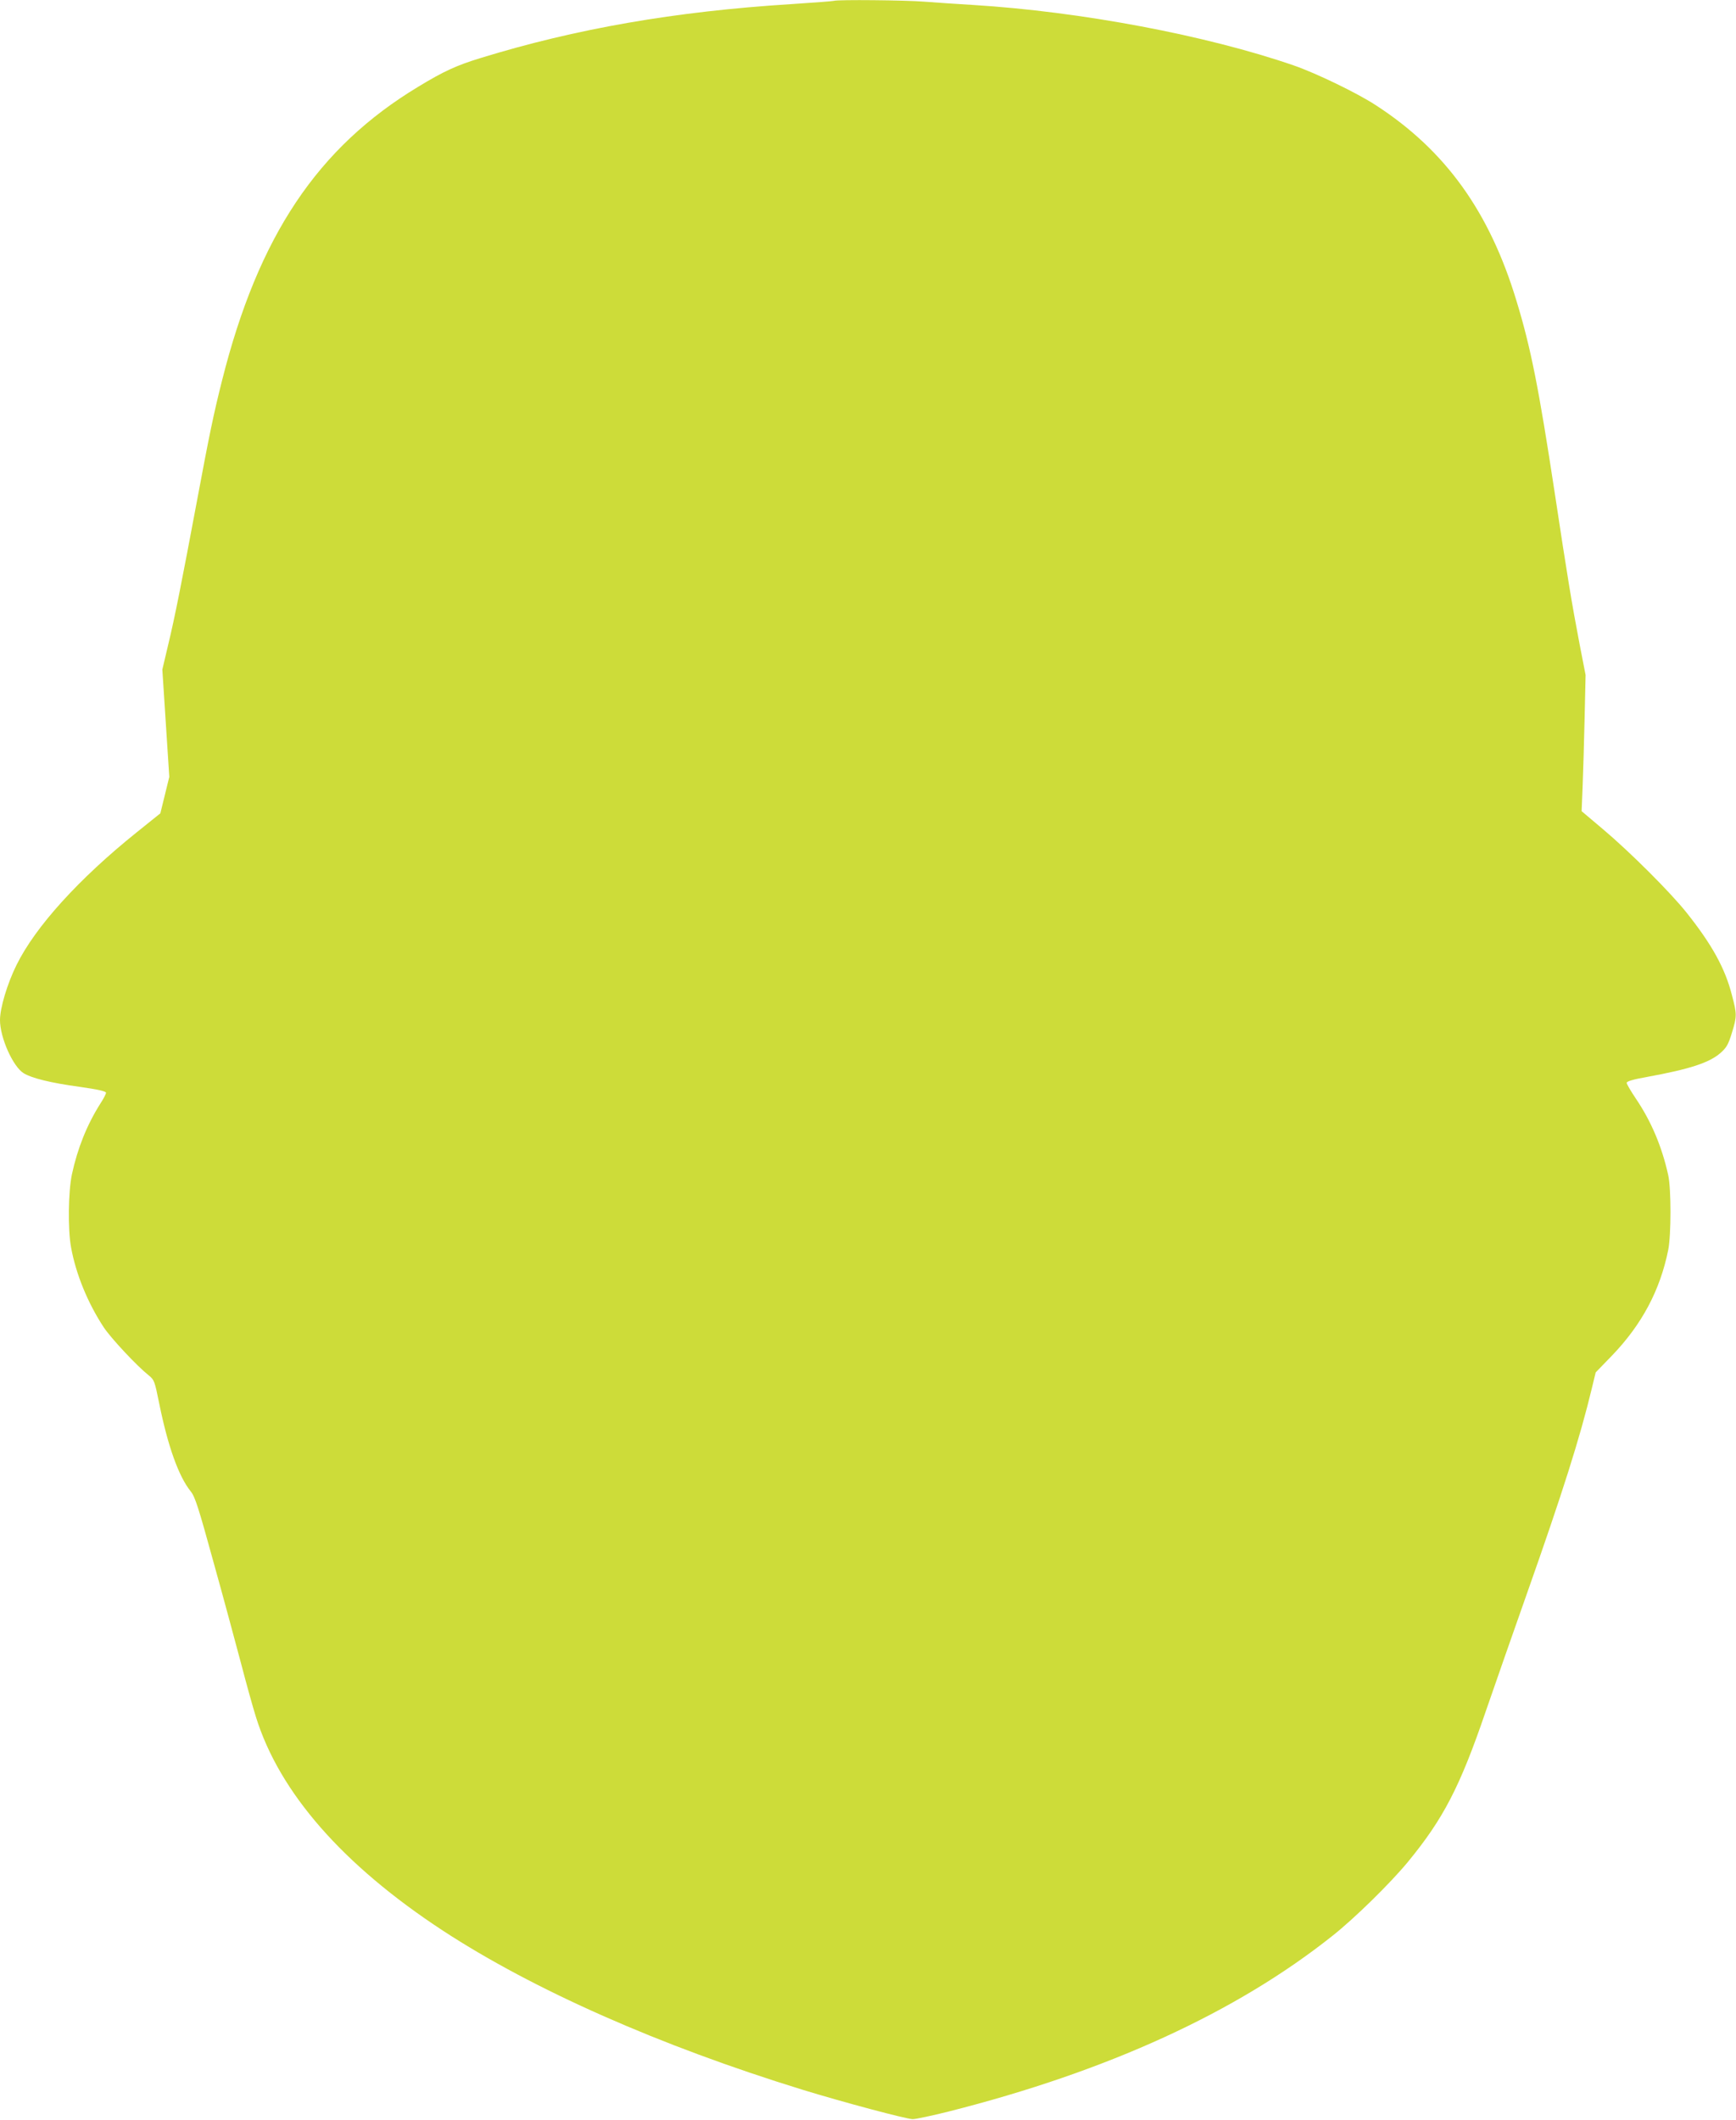 <?xml version="1.0" standalone="no"?>
<!DOCTYPE svg PUBLIC "-//W3C//DTD SVG 20010904//EN"
 "http://www.w3.org/TR/2001/REC-SVG-20010904/DTD/svg10.dtd">
<svg version="1.0" xmlns="http://www.w3.org/2000/svg"
 width="1048pt" height="1280pt" viewBox="0 0 1048 1280"
 preserveAspectRatio="xMidYMid meet">
<g transform="translate(0,1280) scale(0.1,-0.1)"
fill="#cddc39" stroke="none">
<path d="M5035 12795 c-5 -2 -122 -11 -260 -20 -700 -44 -1298 -148 -1876
-326 -143 -44 -220 -79 -373 -172 -609 -367 -966 -902 -1185 -1772 -51 -202
-78 -332 -151 -724 -95 -507 -135 -709 -176 -879 l-34 -144 21 -324 21 -324
-27 -110 -27 -110 -142 -114 c-350 -281 -612 -570 -726 -801 -56 -113 -100
-260 -100 -333 0 -106 78 -281 143 -321 49 -30 162 -58 337 -82 113 -16 160
-27 160 -36 0 -7 -15 -36 -34 -65 -81 -128 -138 -270 -172 -428 -22 -105 -25
-333 -5 -440 29 -161 101 -337 198 -484 45 -67 198 -231 272 -290 32 -26 35
-34 62 -168 52 -257 117 -440 190 -531 27 -33 47 -97 140 -435 61 -218 134
-491 165 -607 30 -115 70 -260 89 -320 142 -457 525 -894 1127 -1289 549 -359
1309 -695 2171 -961 251 -77 630 -178 667 -178 19 0 117 21 217 46 960 243
1735 598 2316 1060 133 105 347 315 454 444 216 262 316 455 471 908 61 176
173 498 250 715 212 600 321 943 392 1240 l23 95 97 100 c182 189 292 396 341
640 18 91 18 369 0 450 -38 173 -103 326 -195 462 -31 46 -56 89 -56 96 0 9
39 21 125 36 256 47 373 85 441 144 37 33 47 50 69 121 31 101 31 113 0 230
-41 161 -121 305 -273 496 -97 122 -341 366 -506 505 l-128 108 6 146 c3 80 9
265 12 411 l6 265 -36 185 c-47 246 -73 403 -151 919 -95 625 -144 873 -230
1154 -163 539 -428 908 -848 1181 -111 73 -361 194 -497 241 -527 182 -1285
325 -1935 365 -99 6 -232 15 -297 20 -110 9 -521 13 -543 5z"/>
</g>
</svg>
